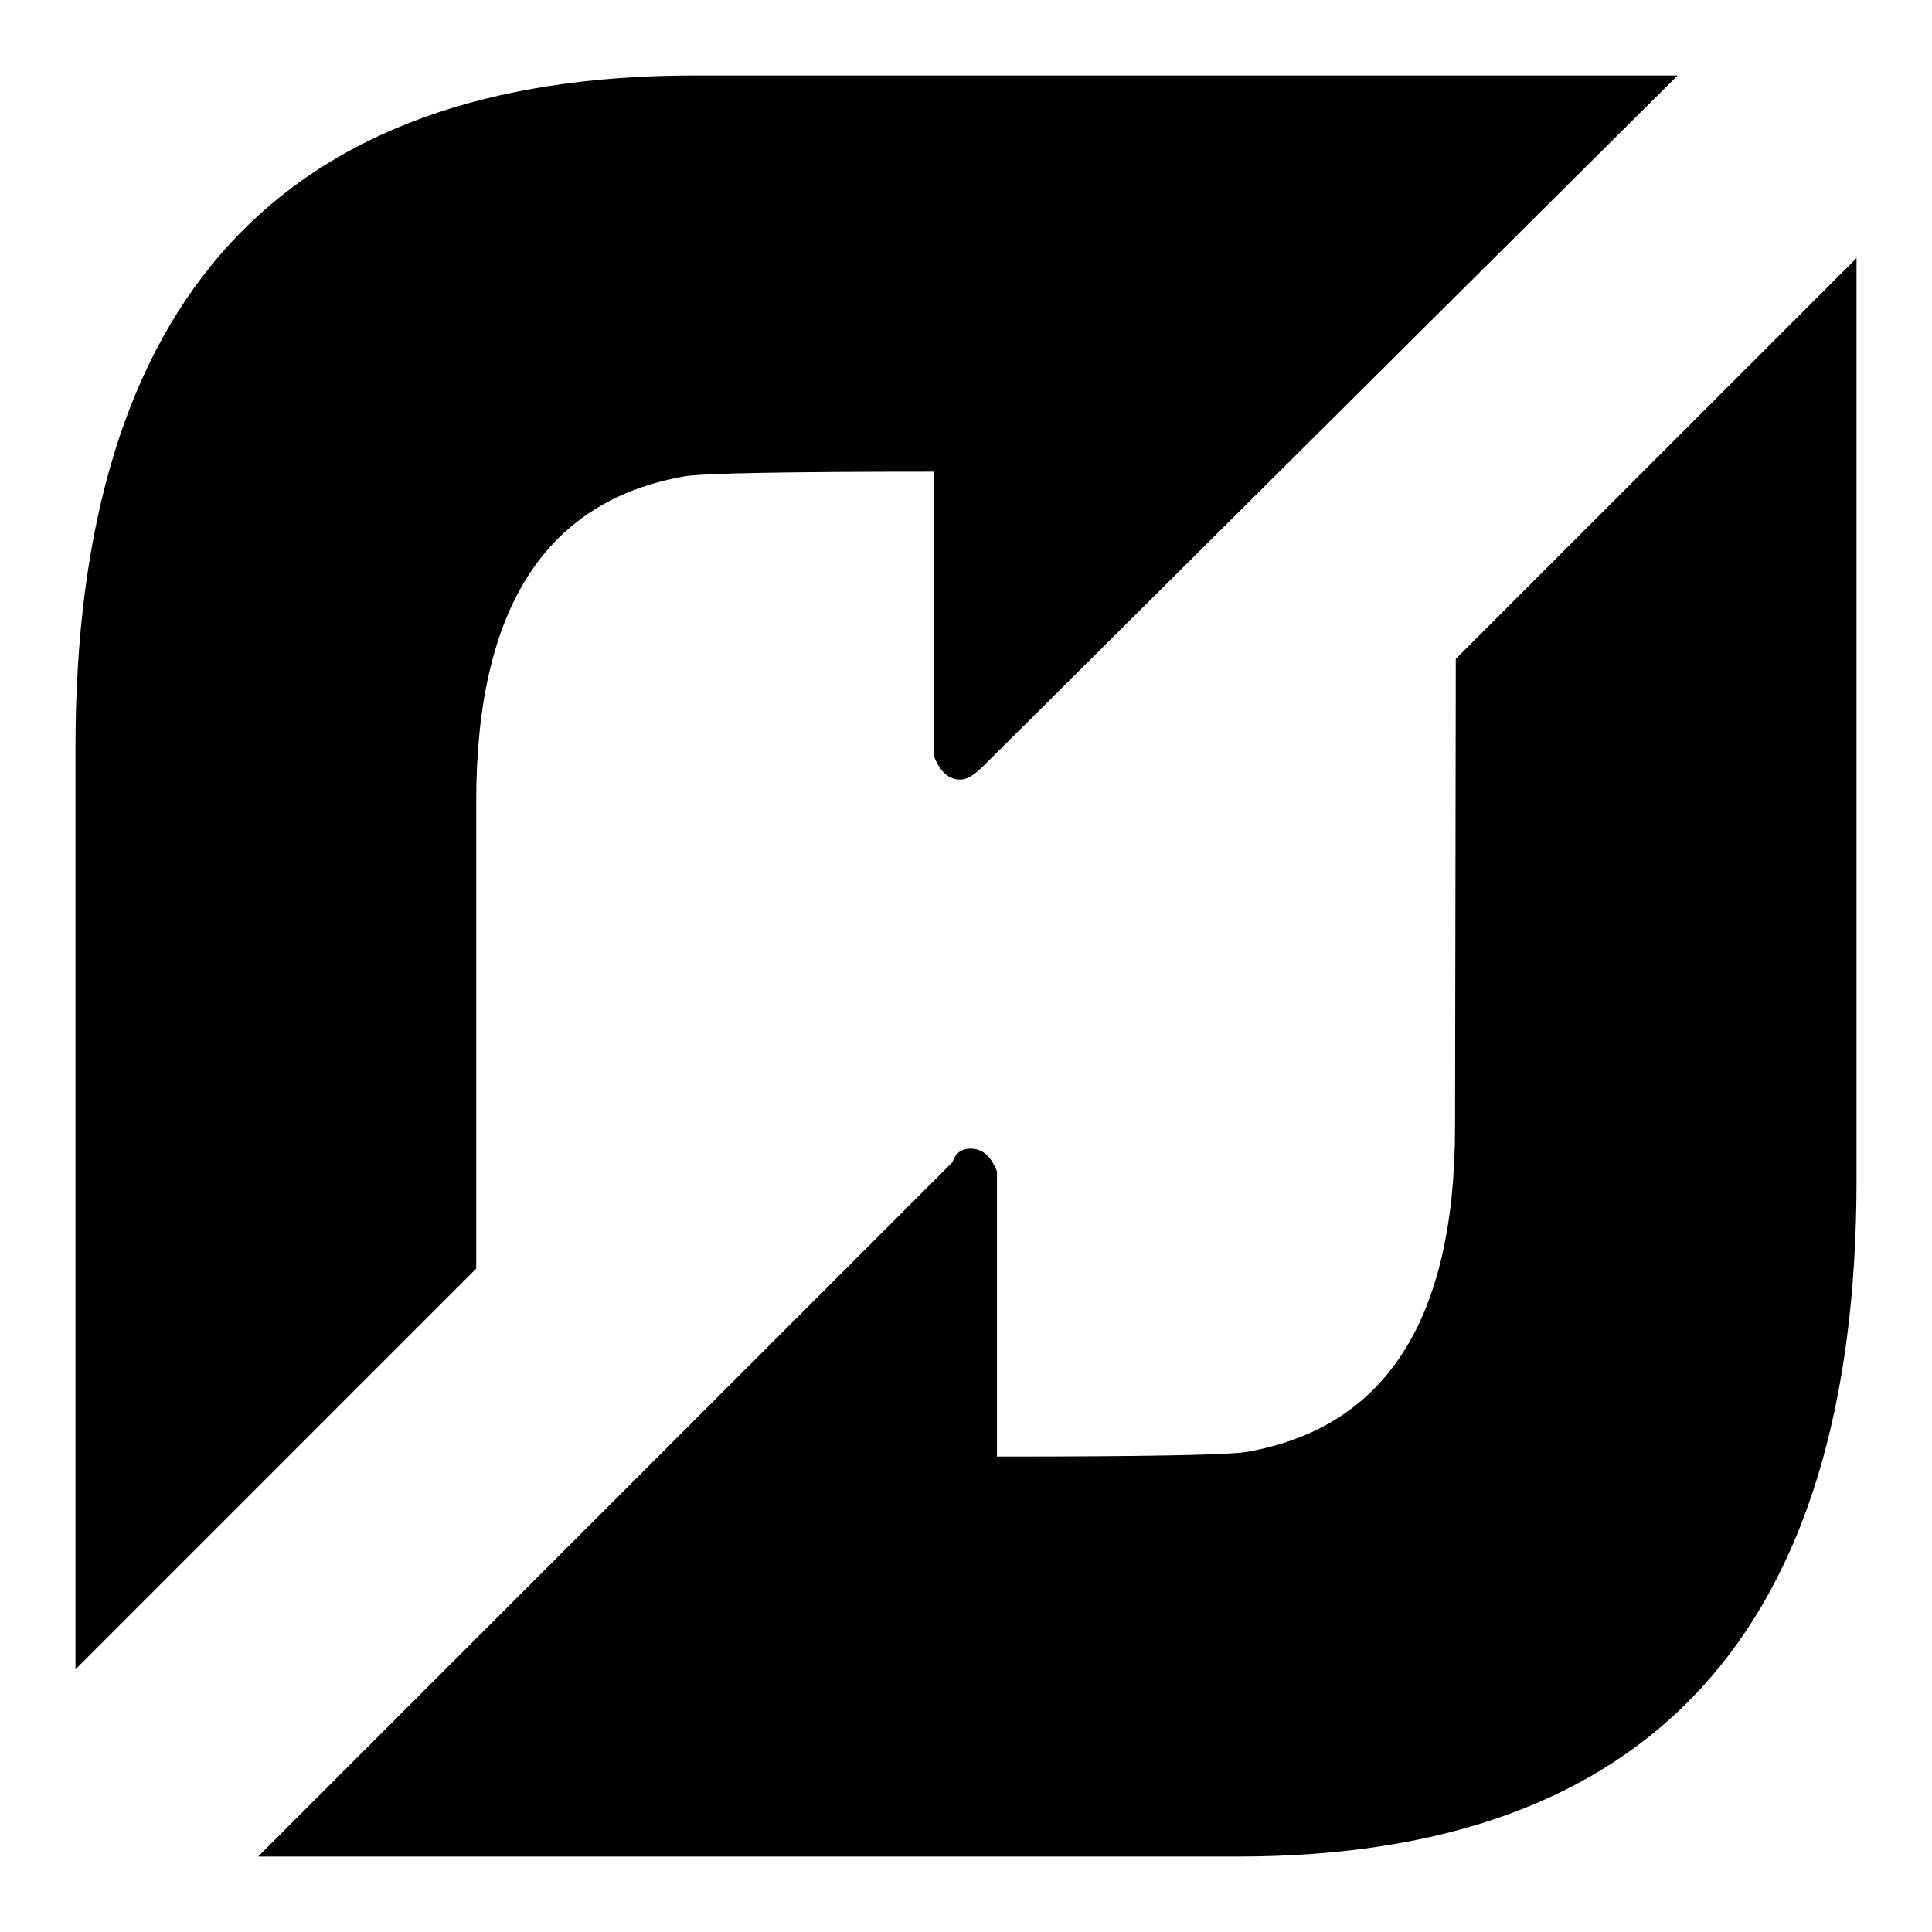 <?xml version="1.0" encoding="utf-8"?>
<!-- Svg Vector Icons : http://www.onlinewebfonts.com/icon -->
<!DOCTYPE svg PUBLIC "-//W3C//DTD SVG 1.1//EN" "http://www.w3.org/Graphics/SVG/1.1/DTD/svg11.dtd">
<svg version="1.1" xmlns="http://www.w3.org/2000/svg" xmlns:xlink="http://www.w3.org/1999/xlink" x="0px" y="0px" viewBox="0 0 256 256" enable-background="new 0 0 256 256" xml:space="preserve">
<g><g><path fill="#000000" d="M63.1,106.2v61.9L10,221.2V99.1C10,39.7,37.3,10,92,10h68.4h61.9l-92,91.5c-1.2,1.2-2.2,1.8-3,1.8c-1.6,0-2.7-1-3.5-3v-1.2V62.5c-19.3,0-30.3,0.2-33,0.6C72.3,66.3,63.1,80.6,63.1,106.2L63.1,106.2 M192.9,87.3L246,34.2v122.1c0,59.8-27.3,89.7-82,89.7H95.6H34.2l92-92c0.4-1.2,1.2-1.8,2.4-1.8c1.6,0,2.7,1,3.5,3v1.2v36.6c19.3,0,30.3-0.2,33-0.6c18.5-3.2,27.7-17.5,27.7-43.1L192.9,87.3L192.9,87.3"/></g></g>
</svg>